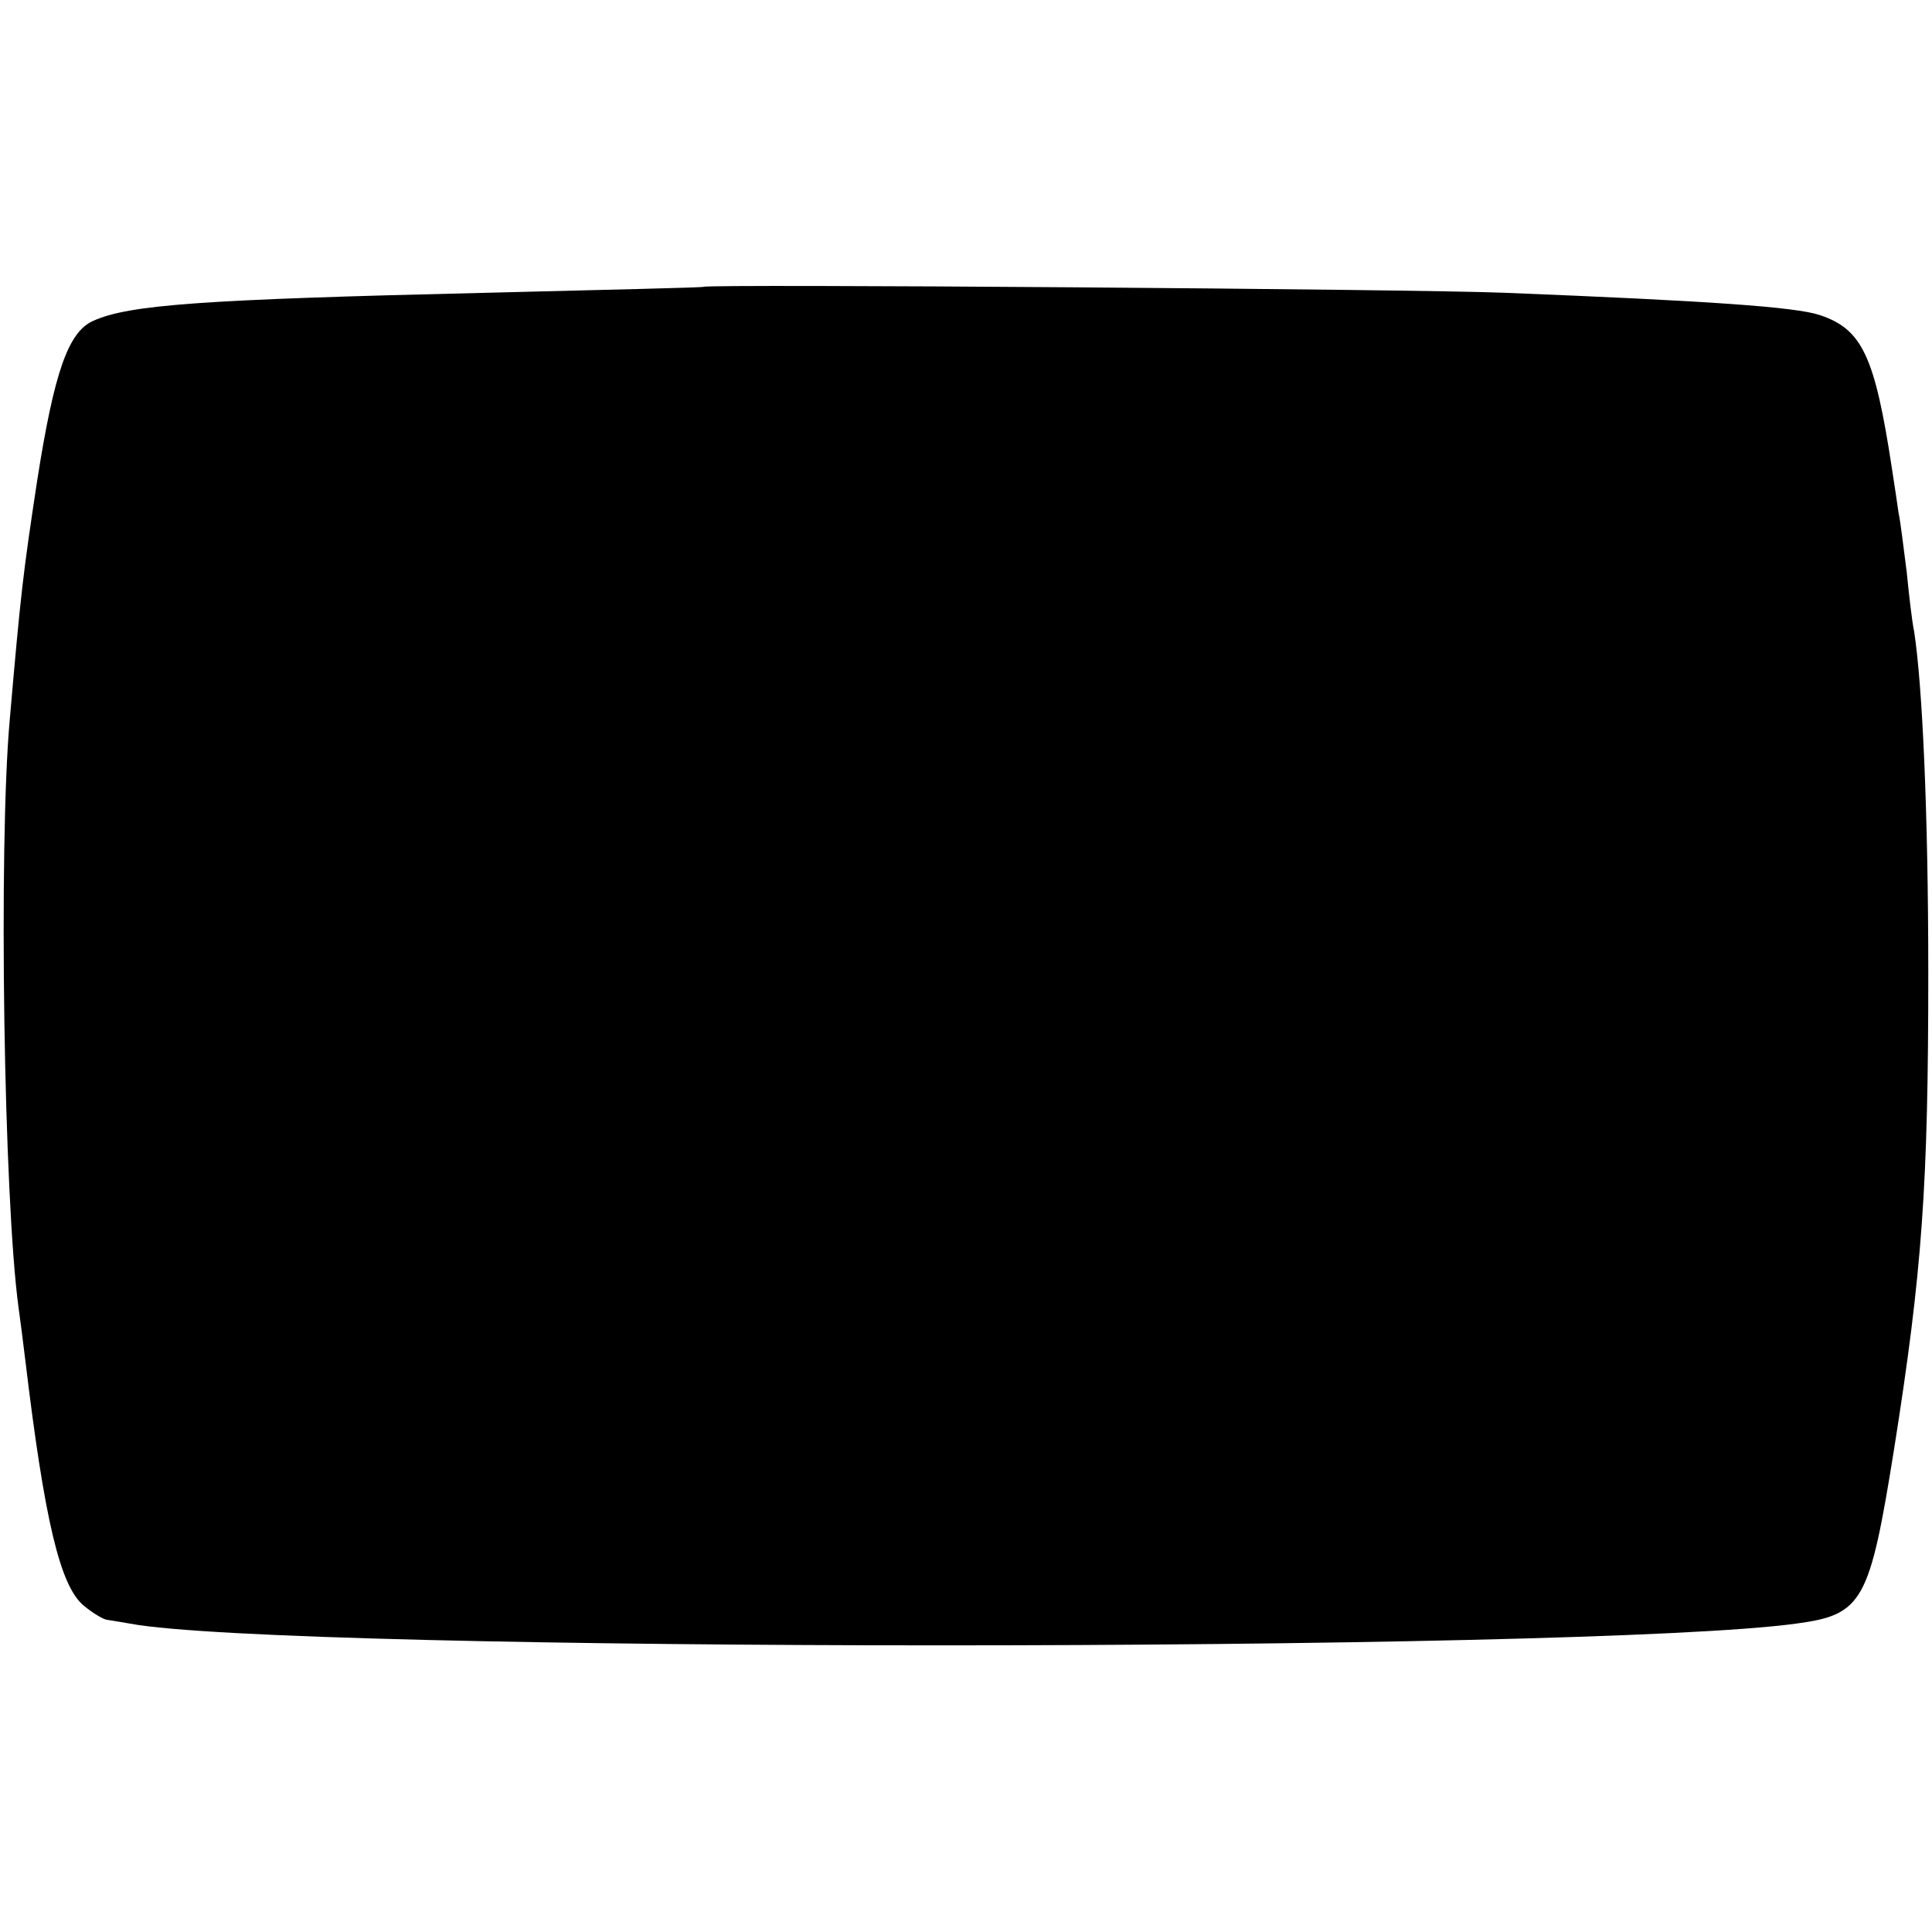 <?xml version="1.0" standalone="no"?>
<!DOCTYPE svg PUBLIC "-//W3C//DTD SVG 20010904//EN"
 "http://www.w3.org/TR/2001/REC-SVG-20010904/DTD/svg10.dtd">
<svg version="1.0" xmlns="http://www.w3.org/2000/svg"
 width="260pt" height="260pt" viewBox="0 0 260 260"
 preserveAspectRatio="xMidYMid meet">
<g transform="translate(0,260) scale(0.1,-0.1)"
fill="#000000" stroke="none">
<path d="M947 2214 c-1 -1 -132 -4 -292 -8 -383 -9 -482 -16 -530 -38 -33 -15
-52 -68 -75 -215 -19 -125 -22 -150 -37 -323 -15 -169 -8 -643 12 -790 2 -14
6 -45 9 -70 26 -217 47 -305 79 -331 12 -10 27 -19 32 -19 6 -1 19 -3 30 -5
207 -39 1957 -39 2242 0 90 12 99 29 132 235 38 240 46 355 46 640 0 219 -8
388 -19 460 -3 14 -7 50 -10 80 -4 30 -8 66 -11 80 -2 14 -6 41 -9 60 -23 151
-40 187 -97 206 -33 11 -148 19 -424 30 -122 5 -1073 12 -1078 8z"/>
</g>
</svg>
